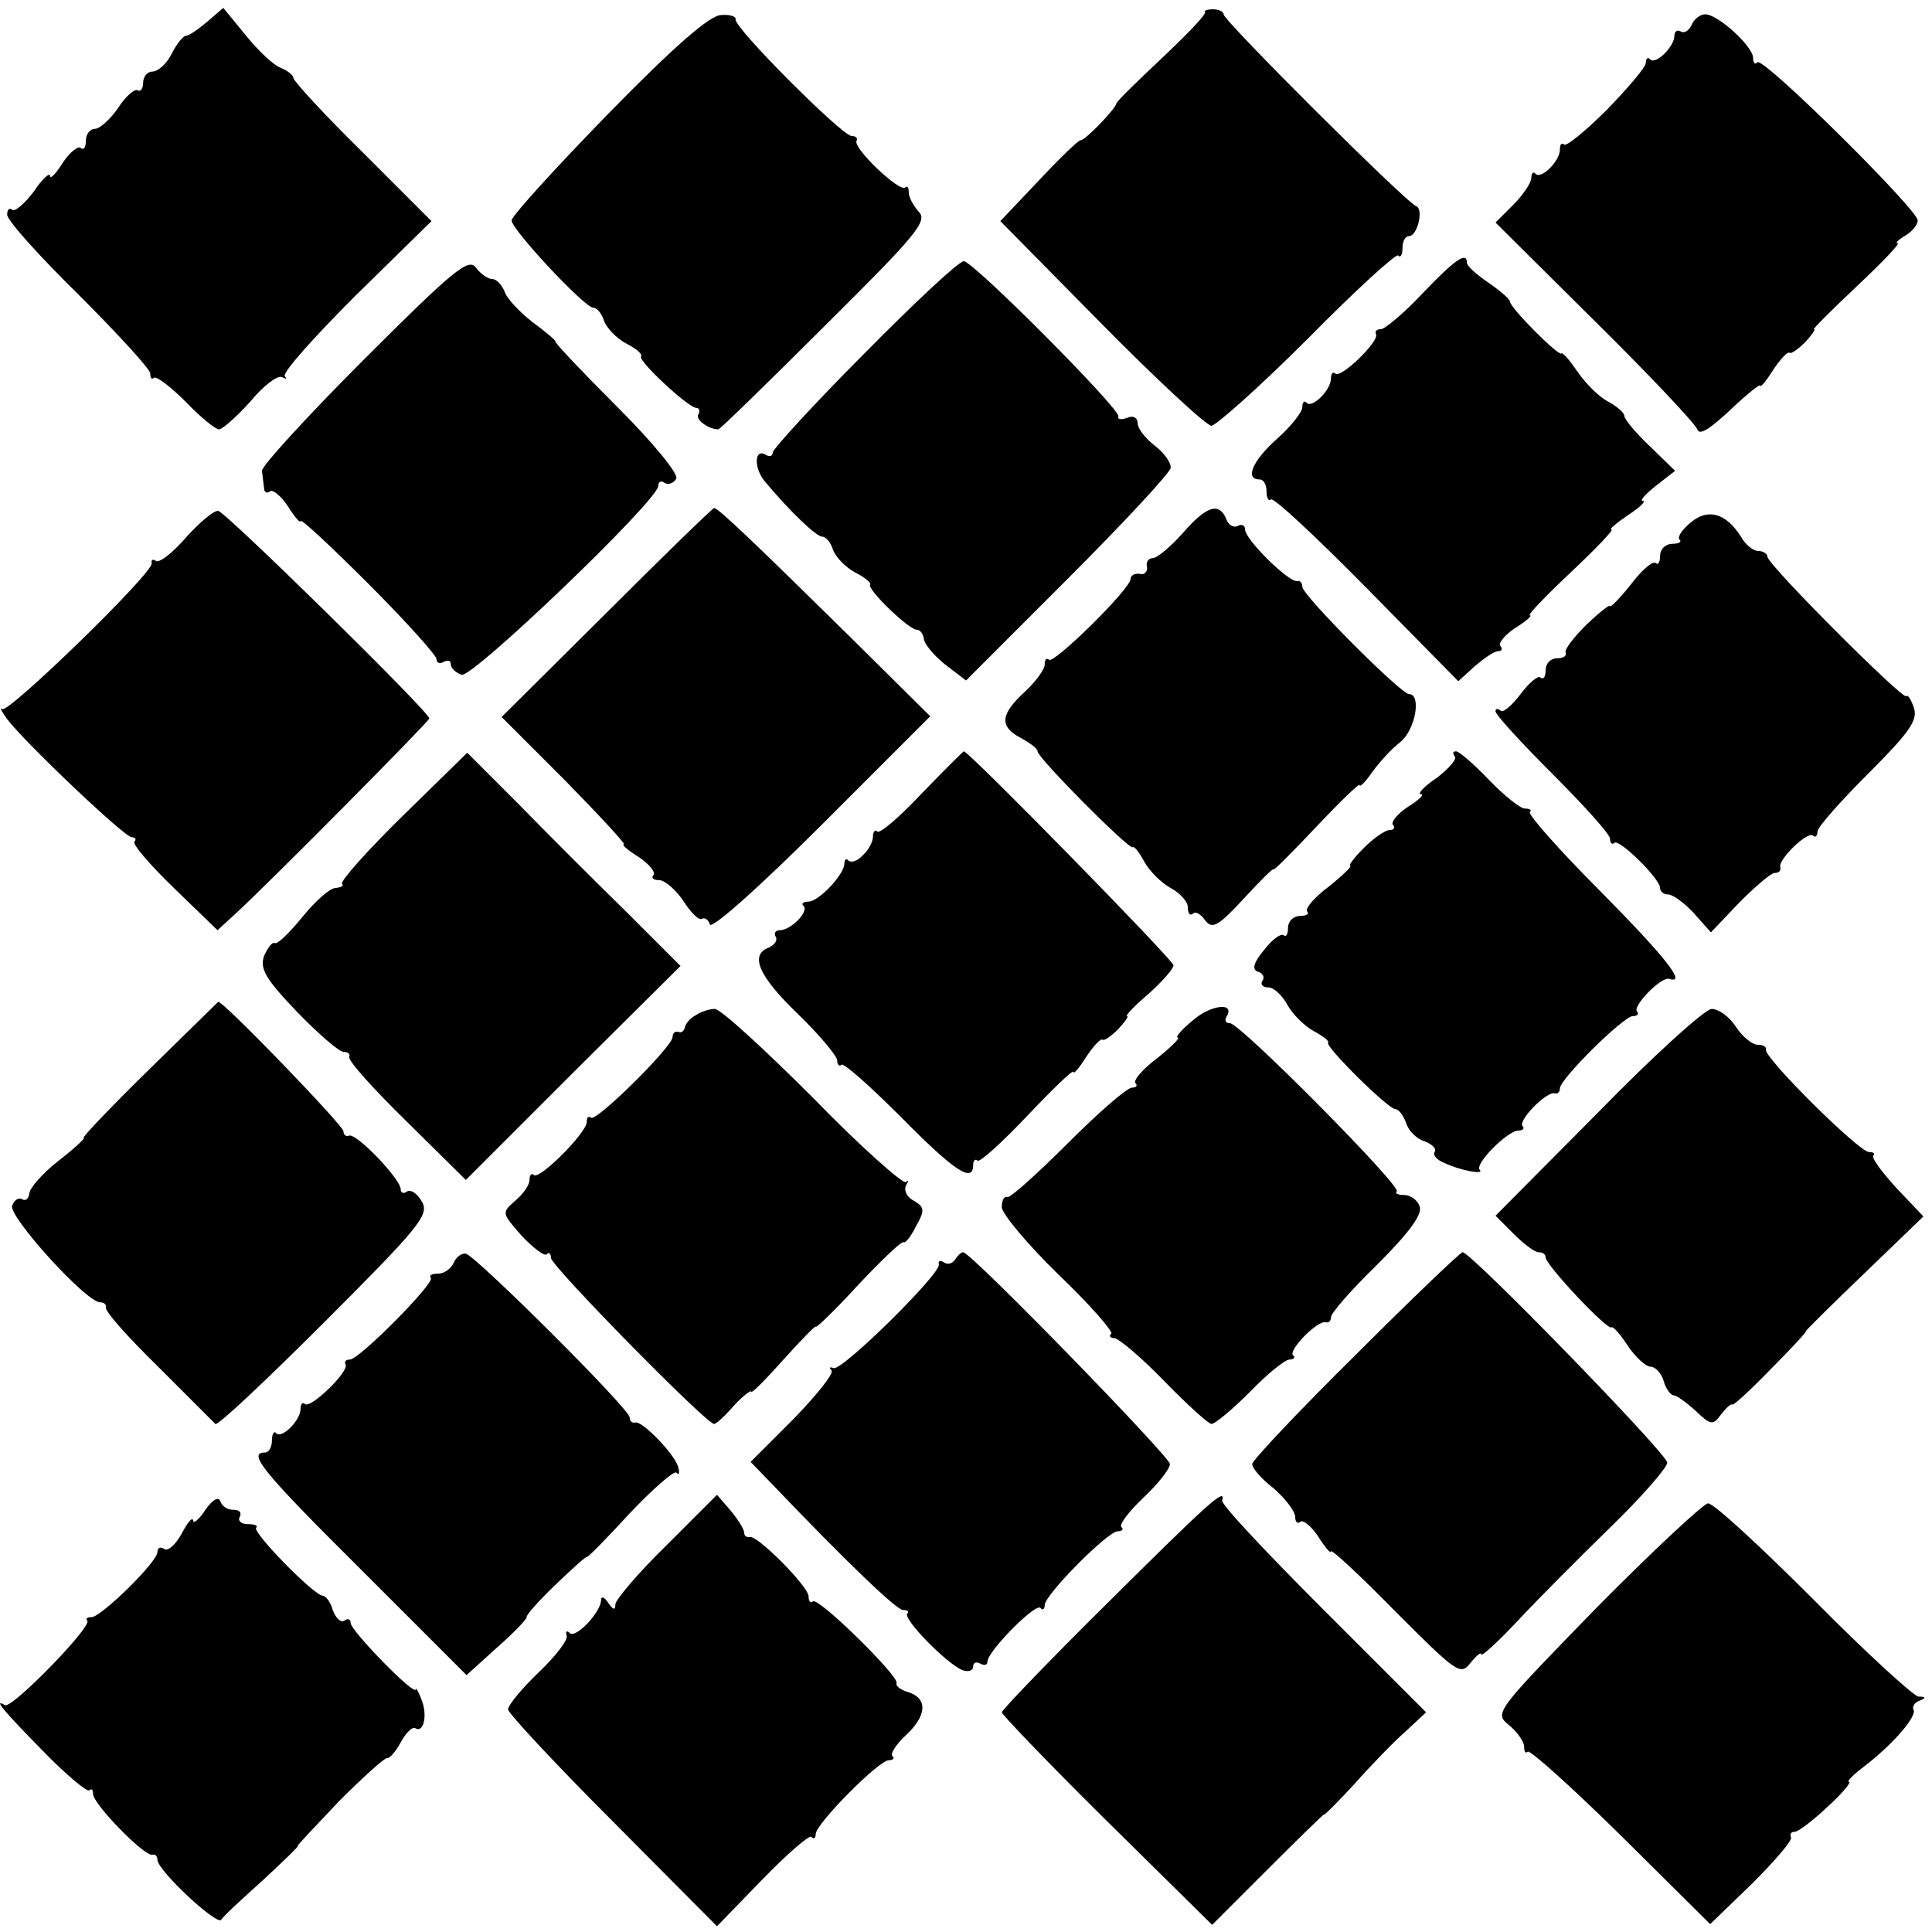 <?xml version="1.0" standalone="no"?>
<!DOCTYPE svg PUBLIC "-//W3C//DTD SVG 20010904//EN"
 "http://www.w3.org/TR/2001/REC-SVG-20010904/DTD/svg10.dtd">
<svg version="1.0" xmlns="http://www.w3.org/2000/svg"
 width="270pt" height="270pt" viewBox="0 0 270 270"
 preserveAspectRatio="xMidYMid meet">
<g transform="translate(0,270) scale(0.1,-0.1)"
fill="#000000" stroke="none">
<path d="M290 2670 c-13 -11 -26 -20 -30 -20 -4 0 -13 -11 -20 -25 -7 -14 -19
-25 -27 -25 -7 0 -13 -7 -13 -16 0 -8 -4 -13 -8 -10 -4 2 -17 -9 -27 -25 -11
-16 -26 -29 -32 -29 -7 0 -13 -7 -13 -17 0 -9 -3 -13 -7 -10 -3 4 -15 -5 -25
-20 -10 -16 -18 -24 -18 -19 0 6 -11 -4 -23 -22 -13 -17 -27 -29 -30 -25 -4 3
-7 0 -7 -7 0 -8 45 -58 100 -112 55 -55 100 -104 100 -110 0 -6 2 -9 5 -6 3 3
23 -12 44 -33 21 -22 42 -39 47 -39 5 0 25 18 44 39 18 22 38 37 44 34 6 -3 8
-3 4 1 -4 5 41 55 99 113 l106 104 -97 97 c-53 52 -96 99 -96 103 0 4 -8 10
-17 14 -10 3 -32 24 -49 45 l-32 39 -22 -19z"/>
<path d="M1684 2683 c2 -3 -25 -31 -60 -64 -35 -33 -64 -61 -64 -64 -1 -7 -44
-52 -50 -51 -3 0 -29 -25 -58 -56 l-54 -57 141 -143 c78 -79 147 -143 154
-143 6 0 67 54 134 121 67 68 124 120 127 117 3 -4 6 1 6 10 0 10 4 17 9 17
12 0 21 38 10 42 -13 4 -269 259 -269 268 0 4 -7 7 -15 7 -8 0 -13 -2 -11 -4z"/>
<path d="M850 2541 c-74 -76 -135 -143 -135 -149 0 -13 102 -122 114 -122 5 0
12 -8 15 -18 4 -11 18 -25 31 -32 14 -7 23 -15 21 -18 -6 -5 66 -72 77 -72 4
0 6 -4 3 -9 -5 -7 14 -21 28 -21 2 0 69 65 149 145 127 126 144 146 131 159
-7 8 -14 20 -14 27 0 7 -2 10 -5 7 -8 -7 -73 55 -68 65 2 4 -1 7 -7 7 -13 0
-165 152 -162 163 1 4 -8 7 -20 6 -16 0 -67 -45 -158 -138z"/>
<path d="M2364 2665 c-4 -8 -10 -12 -15 -9 -5 3 -9 0 -9 -6 0 -15 -26 -41 -34
-33 -3 4 -6 1 -6 -5 0 -6 -25 -35 -54 -65 -30 -30 -57 -52 -60 -49 -4 3 -6 0
-6 -7 0 -16 -26 -42 -34 -34 -3 4 -6 1 -6 -6 0 -6 -11 -23 -25 -37 l-25 -25
139 -138 c76 -75 140 -143 143 -151 3 -9 17 0 46 27 23 22 42 37 42 34 0 -3 8
6 18 22 10 15 20 26 23 24 2 -2 12 5 22 15 9 10 15 18 12 18 -2 0 25 27 60 60
35 33 61 60 57 60 -4 0 1 5 11 11 9 5 17 15 17 21 0 15 -216 229 -224 221 -3
-4 -6 -1 -6 6 0 16 -49 61 -67 61 -7 0 -16 -7 -19 -15z"/>
<path d="M509 2198 c-79 -79 -143 -149 -143 -156 1 -6 2 -17 3 -24 0 -6 4 -8
8 -5 3 4 15 -5 25 -20 10 -16 18 -25 18 -21 0 4 43 -36 95 -88 52 -52 95 -100
95 -105 0 -6 5 -7 10 -4 6 3 10 2 10 -3 0 -6 7 -12 15 -15 14 -6 275 244 275
264 0 6 4 8 9 4 5 -3 13 0 16 6 4 6 -32 50 -82 100 -49 49 -88 90 -87 92 1 1
-13 13 -32 27 -18 14 -36 33 -39 43 -4 9 -11 17 -17 17 -6 0 -16 7 -23 16 -10
14 -31 -3 -156 -128z"/>
<path d="M1208 2206 c-71 -71 -128 -134 -128 -138 0 -5 -4 -7 -9 -4 -17 11
-18 -18 -2 -37 36 -43 72 -77 80 -77 5 0 12 -8 15 -18 4 -11 18 -25 31 -32 14
-7 23 -15 21 -17 -5 -6 54 -63 65 -63 5 0 9 -6 10 -12 0 -7 13 -23 29 -36 l30
-23 142 142 c78 78 143 148 144 155 1 7 -9 21 -22 31 -13 10 -24 24 -24 31 0
8 -6 12 -15 8 -8 -3 -14 -2 -12 2 3 10 -202 216 -216 217 -7 0 -69 -58 -139
-129z"/>
<path d="M1988 2290 c-26 -28 -53 -50 -58 -50 -6 0 -9 -3 -7 -7 5 -10 -50 -63
-57 -55 -3 3 -6 0 -6 -7 0 -16 -26 -42 -34 -34 -3 4 -6 1 -6 -6 0 -7 -16 -27
-35 -44 -34 -30 -46 -57 -25 -57 6 0 10 -7 10 -17 0 -9 3 -14 6 -11 3 4 63
-52 134 -124 l128 -130 23 21 c13 11 27 21 33 21 5 0 6 3 3 7 -4 3 5 15 20 25
16 10 25 18 21 18 -4 0 22 27 57 60 35 33 61 60 57 60 -4 0 7 9 23 20 17 11
26 20 21 20 -5 0 3 9 18 21 l27 21 -36 35 c-19 18 -35 37 -35 42 0 4 -10 13
-23 20 -12 6 -31 25 -42 41 -11 16 -21 28 -23 26 -4 -4 -72 64 -72 73 0 3 -14
15 -30 26 -16 11 -30 23 -30 28 0 16 -17 4 -62 -43z"/>
<path d="M260 1949 c-18 -21 -37 -36 -42 -33 -4 3 -7 2 -6 -3 4 -12 -201 -211
-209 -204 -4 3 -1 -3 7 -14 25 -33 164 -165 174 -165 5 0 7 -3 4 -6 -4 -3 21
-32 55 -65 l61 -59 25 23 c45 41 271 269 271 273 0 9 -284 288 -295 290 -6 1
-26 -16 -45 -37z"/>
<path d="M848 1844 l-147 -146 89 -89 c48 -49 85 -89 82 -89 -4 0 5 -8 21 -18
15 -10 24 -22 20 -25 -3 -4 0 -7 8 -7 8 0 23 -13 34 -29 10 -16 22 -28 26 -25
4 2 9 -1 11 -8 3 -7 73 56 156 139 l152 152 -109 108 c-131 129 -187 183 -193
183 -2 0 -70 -66 -150 -146z"/>
<path d="M1653 1955 c-17 -19 -36 -35 -42 -35 -6 0 -10 -6 -8 -12 1 -7 -4 -12
-10 -10 -7 1 -13 -2 -13 -7 0 -14 -108 -120 -114 -113 -4 3 -6 0 -6 -7 0 -6
-12 -23 -27 -37 -35 -32 -37 -49 -7 -65 13 -7 24 -15 24 -19 0 -9 128 -138
133 -134 2 2 9 -7 16 -20 7 -13 24 -30 37 -37 13 -7 24 -19 24 -27 0 -9 3 -12
7 -9 3 4 11 0 17 -9 10 -13 18 -9 54 30 23 25 42 44 42 41 0 -2 27 25 60 60
33 35 60 61 60 58 0 -4 8 4 17 17 10 14 27 33 40 43 21 17 30 67 12 67 -11 0
-149 138 -149 150 0 5 -3 9 -7 8 -11 -3 -73 58 -73 72 0 6 -5 8 -10 5 -6 -3
-13 1 -16 9 -10 25 -28 19 -61 -19z"/>
<path d="M2363 1970 c-12 -10 -19 -20 -16 -24 4 -3 -1 -6 -10 -6 -9 0 -17 -7
-17 -17 0 -9 -3 -13 -6 -10 -4 4 -20 -10 -35 -30 -16 -20 -29 -33 -29 -30 0 3
-15 -9 -33 -26 -18 -18 -31 -35 -29 -39 2 -5 -4 -8 -12 -8 -9 0 -16 -7 -16
-17 0 -9 -3 -13 -7 -10 -3 4 -16 -7 -28 -23 -12 -16 -25 -27 -28 -23 -4 3 -7
3 -7 -1 0 -5 36 -44 80 -88 44 -44 80 -84 80 -90 0 -6 3 -9 6 -6 6 7 64 -50
64 -63 0 -5 5 -9 11 -9 7 0 23 -12 36 -26 l24 -27 40 42 c22 22 44 41 49 41 6
0 9 3 8 8 -4 10 39 52 46 44 3 -3 6 0 6 6 0 6 32 42 71 81 57 57 69 74 64 91
-4 12 -9 20 -11 17 -5 -5 -194 184 -194 195 0 4 -6 8 -13 8 -7 0 -18 9 -24 20
-21 33 -46 40 -70 20z"/>
<path d="M563 1560 c-50 -49 -88 -92 -85 -95 3 -3 -1 -5 -9 -6 -8 0 -28 -18
-46 -40 -18 -22 -35 -39 -39 -37 -4 2 -10 -7 -15 -18 -6 -18 2 -32 46 -78 30
-31 59 -56 65 -56 6 0 10 -3 8 -7 -2 -5 34 -45 80 -90 l83 -82 150 150 150
149 -78 78 c-43 42 -110 109 -149 149 l-71 71 -90 -88z"/>
<path d="M1288 1591 c-31 -33 -59 -57 -62 -53 -3 3 -6 0 -6 -7 0 -7 -6 -19
-14 -26 -7 -8 -16 -11 -20 -8 -3 4 -6 2 -6 -4 0 -15 -36 -53 -50 -53 -7 0 -11
-3 -7 -6 8 -8 -18 -34 -33 -34 -6 0 -9 -4 -6 -9 3 -5 -1 -11 -9 -15 -28 -10
-15 -40 40 -93 30 -29 55 -59 55 -65 0 -6 3 -9 6 -6 3 3 40 -30 83 -73 75 -76
101 -93 101 -67 0 6 3 9 6 6 3 -3 34 25 70 63 35 37 64 65 64 61 0 -4 8 5 18
21 10 15 20 26 23 24 2 -2 12 5 22 15 9 10 15 18 12 18 -3 0 10 14 30 31 19
17 35 35 35 40 0 7 -287 300 -293 299 -1 0 -28 -27 -59 -59z"/>
<path d="M2033 1643 c4 -3 -8 -17 -25 -30 -18 -12 -28 -23 -22 -23 5 0 -3 -8
-19 -18 -15 -10 -24 -22 -20 -25 3 -4 1 -7 -5 -7 -6 0 -22 -11 -36 -25 -14
-14 -22 -25 -19 -25 3 0 -10 -13 -30 -29 -20 -15 -34 -31 -30 -35 3 -3 -1 -6
-10 -6 -9 0 -17 -7 -17 -17 0 -9 -3 -13 -6 -10 -4 3 -16 -6 -27 -20 -15 -18
-18 -28 -9 -31 7 -2 10 -8 6 -13 -3 -5 1 -9 9 -9 7 0 19 -11 26 -24 7 -13 24
-30 37 -37 13 -7 22 -14 20 -16 -5 -5 84 -93 94 -93 5 0 11 -9 15 -19 3 -11
15 -23 26 -26 10 -4 17 -10 14 -15 -3 -4 3 -11 13 -15 23 -11 57 -17 50 -10
-8 8 39 55 54 55 6 0 9 3 6 6 -8 7 34 50 45 46 4 -1 7 2 7 7 0 13 89 101 102
101 6 0 9 3 6 6 -8 7 34 50 45 46 25 -8 -6 31 -97 123 -57 57 -101 107 -98
110 3 3 0 5 -7 5 -6 0 -29 18 -50 40 -21 22 -42 40 -46 40 -5 0 -5 -3 -2 -7z"/>
<path d="M208 1205 c-53 -52 -94 -95 -91 -95 3 0 -13 -15 -35 -32 -23 -18 -41
-39 -41 -46 -1 -7 -5 -11 -10 -8 -5 3 -11 -1 -14 -9 -6 -14 103 -135 123 -135
5 0 9 -3 8 -7 -2 -5 31 -42 73 -83 41 -41 77 -77 80 -80 3 -3 71 61 152 142
132 132 147 150 137 168 -6 11 -15 18 -21 15 -5 -4 -9 -2 -9 3 0 14 -61 78
-72 75 -4 -2 -8 1 -8 6 0 8 -167 181 -175 181 0 0 -44 -43 -97 -95z"/>
<path d="M1667 1274 c-16 -13 -25 -24 -21 -24 4 0 -9 -13 -29 -29 -20 -15 -34
-31 -30 -35 3 -3 1 -6 -5 -6 -7 0 -47 -35 -89 -77 -43 -43 -81 -77 -85 -76 -5
2 -8 -5 -8 -14 0 -9 36 -52 79 -94 44 -42 77 -80 74 -83 -4 -3 -1 -6 4 -6 6 0
38 -27 70 -60 32 -33 62 -60 66 -60 5 0 29 20 54 45 24 25 49 45 55 45 6 0 9
3 5 6 -7 7 35 50 46 46 4 -1 7 2 7 7 0 6 29 39 65 74 45 45 63 70 59 81 -3 9
-13 16 -22 16 -8 0 -13 2 -10 5 7 7 -219 235 -233 235 -6 0 -8 4 -5 9 13 21
-22 17 -47 -5z"/>
<path d="M972 1281 c-8 -4 -14 -12 -15 -17 -1 -5 -5 -8 -9 -6 -5 1 -8 -2 -8
-7 0 -14 -108 -120 -114 -113 -4 3 -6 0 -6 -6 0 -15 -67 -82 -74 -74 -3 3 -6
0 -6 -7 0 -7 -9 -20 -20 -29 -19 -17 -19 -17 9 -49 16 -17 32 -29 35 -26 3 4
6 1 6 -5 0 -11 217 -232 228 -232 3 0 15 11 28 26 13 14 24 22 24 19 0 -3 20
17 45 45 25 28 45 48 45 46 0 -3 27 23 59 58 33 35 61 62 64 60 2 -2 10 8 17
22 13 23 12 27 -3 36 -10 5 -14 15 -11 21 4 7 4 9 0 5 -4 -3 -63 49 -130 118
-68 68 -129 124 -137 124 -8 0 -20 -4 -27 -9z"/>
<path d="M2233 1145 l-143 -144 26 -26 c14 -14 29 -25 34 -25 6 0 10 -3 10 -7
0 -11 87 -103 92 -98 2 2 12 -9 23 -26 11 -16 25 -29 32 -29 6 0 15 -9 18 -20
3 -11 10 -20 14 -20 4 0 18 -10 31 -22 21 -20 24 -20 35 -5 7 9 14 16 16 14 2
-1 27 22 55 51 28 28 50 52 48 52 -1 0 35 36 81 80 l83 80 -38 40 c-20 22 -35
42 -32 45 3 3 0 5 -6 5 -14 0 -147 132 -144 143 1 4 -4 7 -12 7 -7 0 -21 11
-30 25 -9 14 -24 25 -34 25 -9 0 -81 -65 -159 -145z"/>
<path d="M634 935 c-4 -8 -13 -15 -22 -15 -8 0 -13 -2 -10 -6 7 -6 -100 -114
-113 -114 -6 0 -8 -3 -6 -7 5 -10 -50 -63 -57 -55 -3 3 -6 0 -6 -7 0 -16 -26
-42 -34 -34 -3 4 -6 -1 -6 -10 0 -9 -4 -17 -10 -17 -25 0 -1 -29 136 -165
l146 -146 42 38 c24 21 42 40 42 43 -1 3 18 24 41 46 24 23 43 40 43 38 0 -2
27 25 59 60 33 35 63 61 66 58 4 -4 5 -1 3 7 -4 18 -51 66 -60 63 -5 -1 -8 2
-8 7 0 12 -214 225 -229 229 -6 1 -14 -5 -17 -13z"/>
<path d="M1335 940 c-4 -6 -11 -8 -16 -4 -5 3 -8 2 -7 -3 4 -12 -135 -149
-147 -145 -5 2 -7 1 -3 -3 4 -4 -20 -34 -53 -68 l-60 -60 28 -29 c107 -112
176 -178 185 -178 6 0 9 -2 6 -5 -7 -7 56 -71 77 -79 8 -3 15 -1 15 5 0 6 5 7
10 4 6 -3 10 -2 10 3 0 14 67 82 74 75 3 -4 6 -2 6 4 0 14 88 103 102 103 6 0
9 3 5 6 -3 4 11 22 31 41 20 19 37 40 37 47 0 10 -278 296 -289 296 -3 0 -8
-5 -11 -10z"/>
<path d="M1895 807 c-80 -79 -145 -148 -145 -153 0 -6 13 -21 30 -34 16 -14
29 -31 30 -39 0 -8 3 -11 7 -8 3 4 15 -5 25 -20 10 -16 18 -25 18 -21 0 4 41
-34 90 -84 86 -86 91 -90 105 -72 8 10 15 16 15 12 0 -4 24 18 53 49 28 30 87
89 130 131 42 41 77 81 77 88 0 12 -274 294 -286 294 -3 0 -70 -64 -149 -143z"/>
<path d="M287 590 c-9 -14 -17 -20 -17 -15 -1 6 -8 -3 -16 -18 -8 -15 -19 -25
-24 -22 -6 4 -10 2 -10 -4 0 -14 -79 -91 -92 -91 -6 0 -9 -2 -6 -5 7 -8 -105
-123 -115 -118 -17 10 -3 -7 53 -64 32 -33 62 -58 65 -55 3 3 5 1 5 -5 0 -14
72 -88 83 -85 4 1 7 -2 7 -7 0 -15 83 -92 89 -84 3 5 29 29 58 55 29 27 51 48
49 48 -2 0 25 28 58 63 34 34 64 61 67 60 3 -1 12 9 19 22 7 13 16 22 20 20
12 -8 18 18 9 40 -4 11 -8 17 -8 14 -1 -10 -91 82 -91 93 0 5 -4 7 -9 3 -5 -3
-12 4 -16 15 -3 11 -10 20 -14 20 -12 0 -99 89 -93 95 3 3 -2 5 -12 5 -9 0
-14 5 -11 10 3 6 0 10 -9 10 -8 0 -16 5 -18 12 -3 7 -11 2 -21 -12z"/>
<path d="M931 540 c-39 -38 -71 -76 -71 -82 0 -9 -3 -8 -10 2 -5 8 -10 10 -10
4 0 -17 -36 -55 -44 -46 -4 4 -6 2 -4 -4 2 -6 -16 -29 -39 -51 -24 -23 -43
-46 -43 -52 0 -5 66 -76 146 -156 l146 -147 63 65 c35 36 66 63 69 60 3 -4 6
-2 6 4 0 14 88 103 102 103 6 0 9 3 5 6 -3 3 5 16 19 29 29 27 31 51 4 60 -11
3 -19 9 -17 13 3 10 -110 121 -117 114 -3 -3 -6 0 -6 7 0 14 -72 86 -82 83 -5
-1 -8 2 -8 6 0 5 -9 19 -19 31 l-19 22 -71 -71z"/>
<path d="M1549 461 c-82 -81 -149 -151 -149 -154 0 -3 66 -72 147 -152 l147
-145 78 78 c43 43 78 77 78 76 0 -2 19 17 43 43 23 26 55 59 71 73 l29 27
-144 144 c-79 79 -143 147 -141 152 6 20 -21 -5 -159 -142z"/>
<path d="M2231 453 c-142 -146 -143 -147 -122 -164 11 -9 21 -23 21 -30 0 -7
2 -10 5 -7 3 3 62 -50 131 -118 l124 -123 59 57 c31 31 56 60 54 64 -2 5 0 8
5 8 5 0 26 16 46 35 21 19 34 35 30 35 -4 0 6 10 22 22 39 30 74 70 68 79 -2
4 2 10 8 12 10 4 10 6 -1 6 -7 1 -74 62 -147 136 -74 74 -140 135 -147 134 -6
0 -77 -66 -156 -146z"/>
</g>
</svg>
